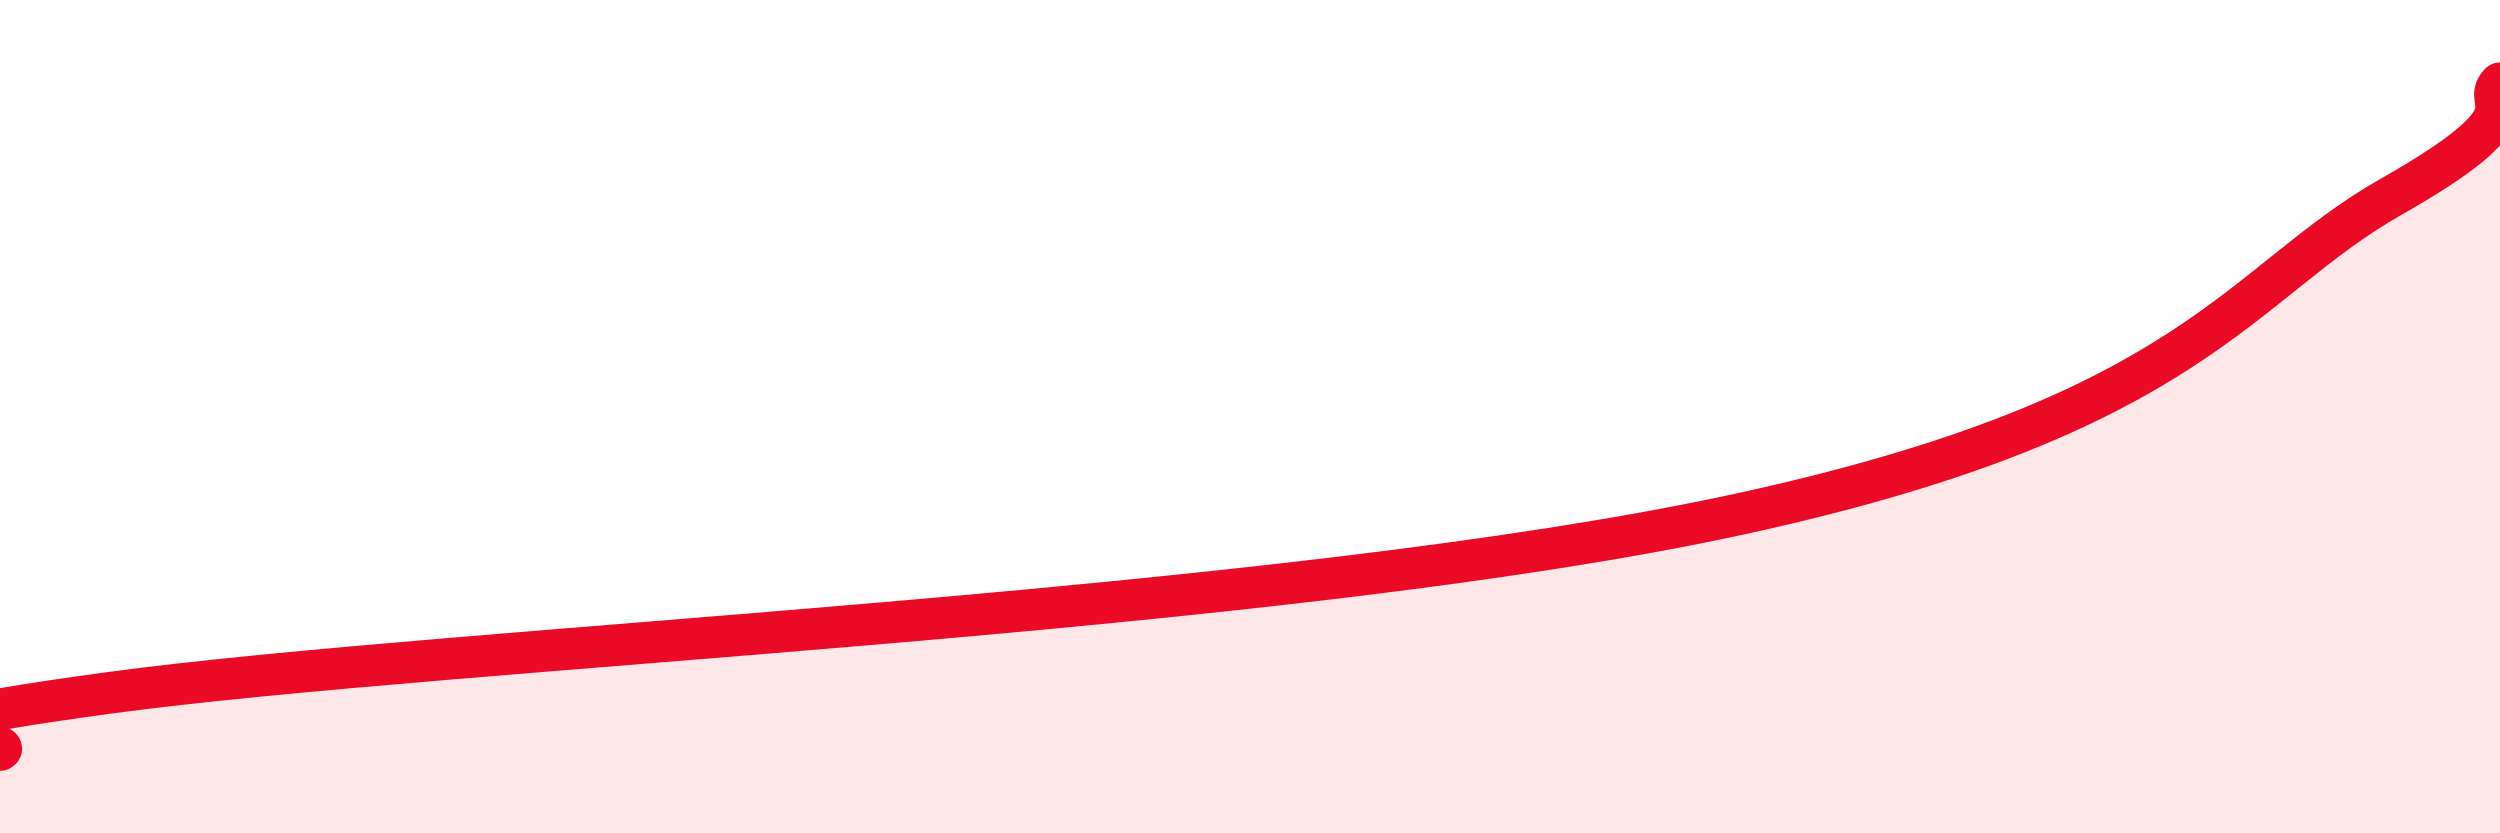 
    <svg width="60" height="20" viewBox="0 0 60 20" xmlns="http://www.w3.org/2000/svg">
      <path
        d="M 0,18 C 0.52,17.73 -5.74,17.76 2.61,16.63 C 10.96,15.5 30.78,14.72 41.74,12.34 C 52.7,9.96 53.74,6.79 57.39,4.72 C 61.04,2.65 59.48,2.54 60,2L60 20L0 20Z"
        fill="#EB0A25"
        opacity="0.1"
        stroke-linecap="round"
        stroke-linejoin="round"
      />
      <path
        d="M 0,18 C 0.52,17.73 -5.74,17.76 2.61,16.63 C 10.96,15.5 30.78,14.72 41.74,12.34 C 52.7,9.96 53.74,6.79 57.39,4.72 C 61.04,2.65 59.48,2.54 60,2"
        stroke="#EB0A25"
        stroke-width="1"
        fill="none"
        stroke-linecap="round"
        stroke-linejoin="round"
      />
    </svg>
  